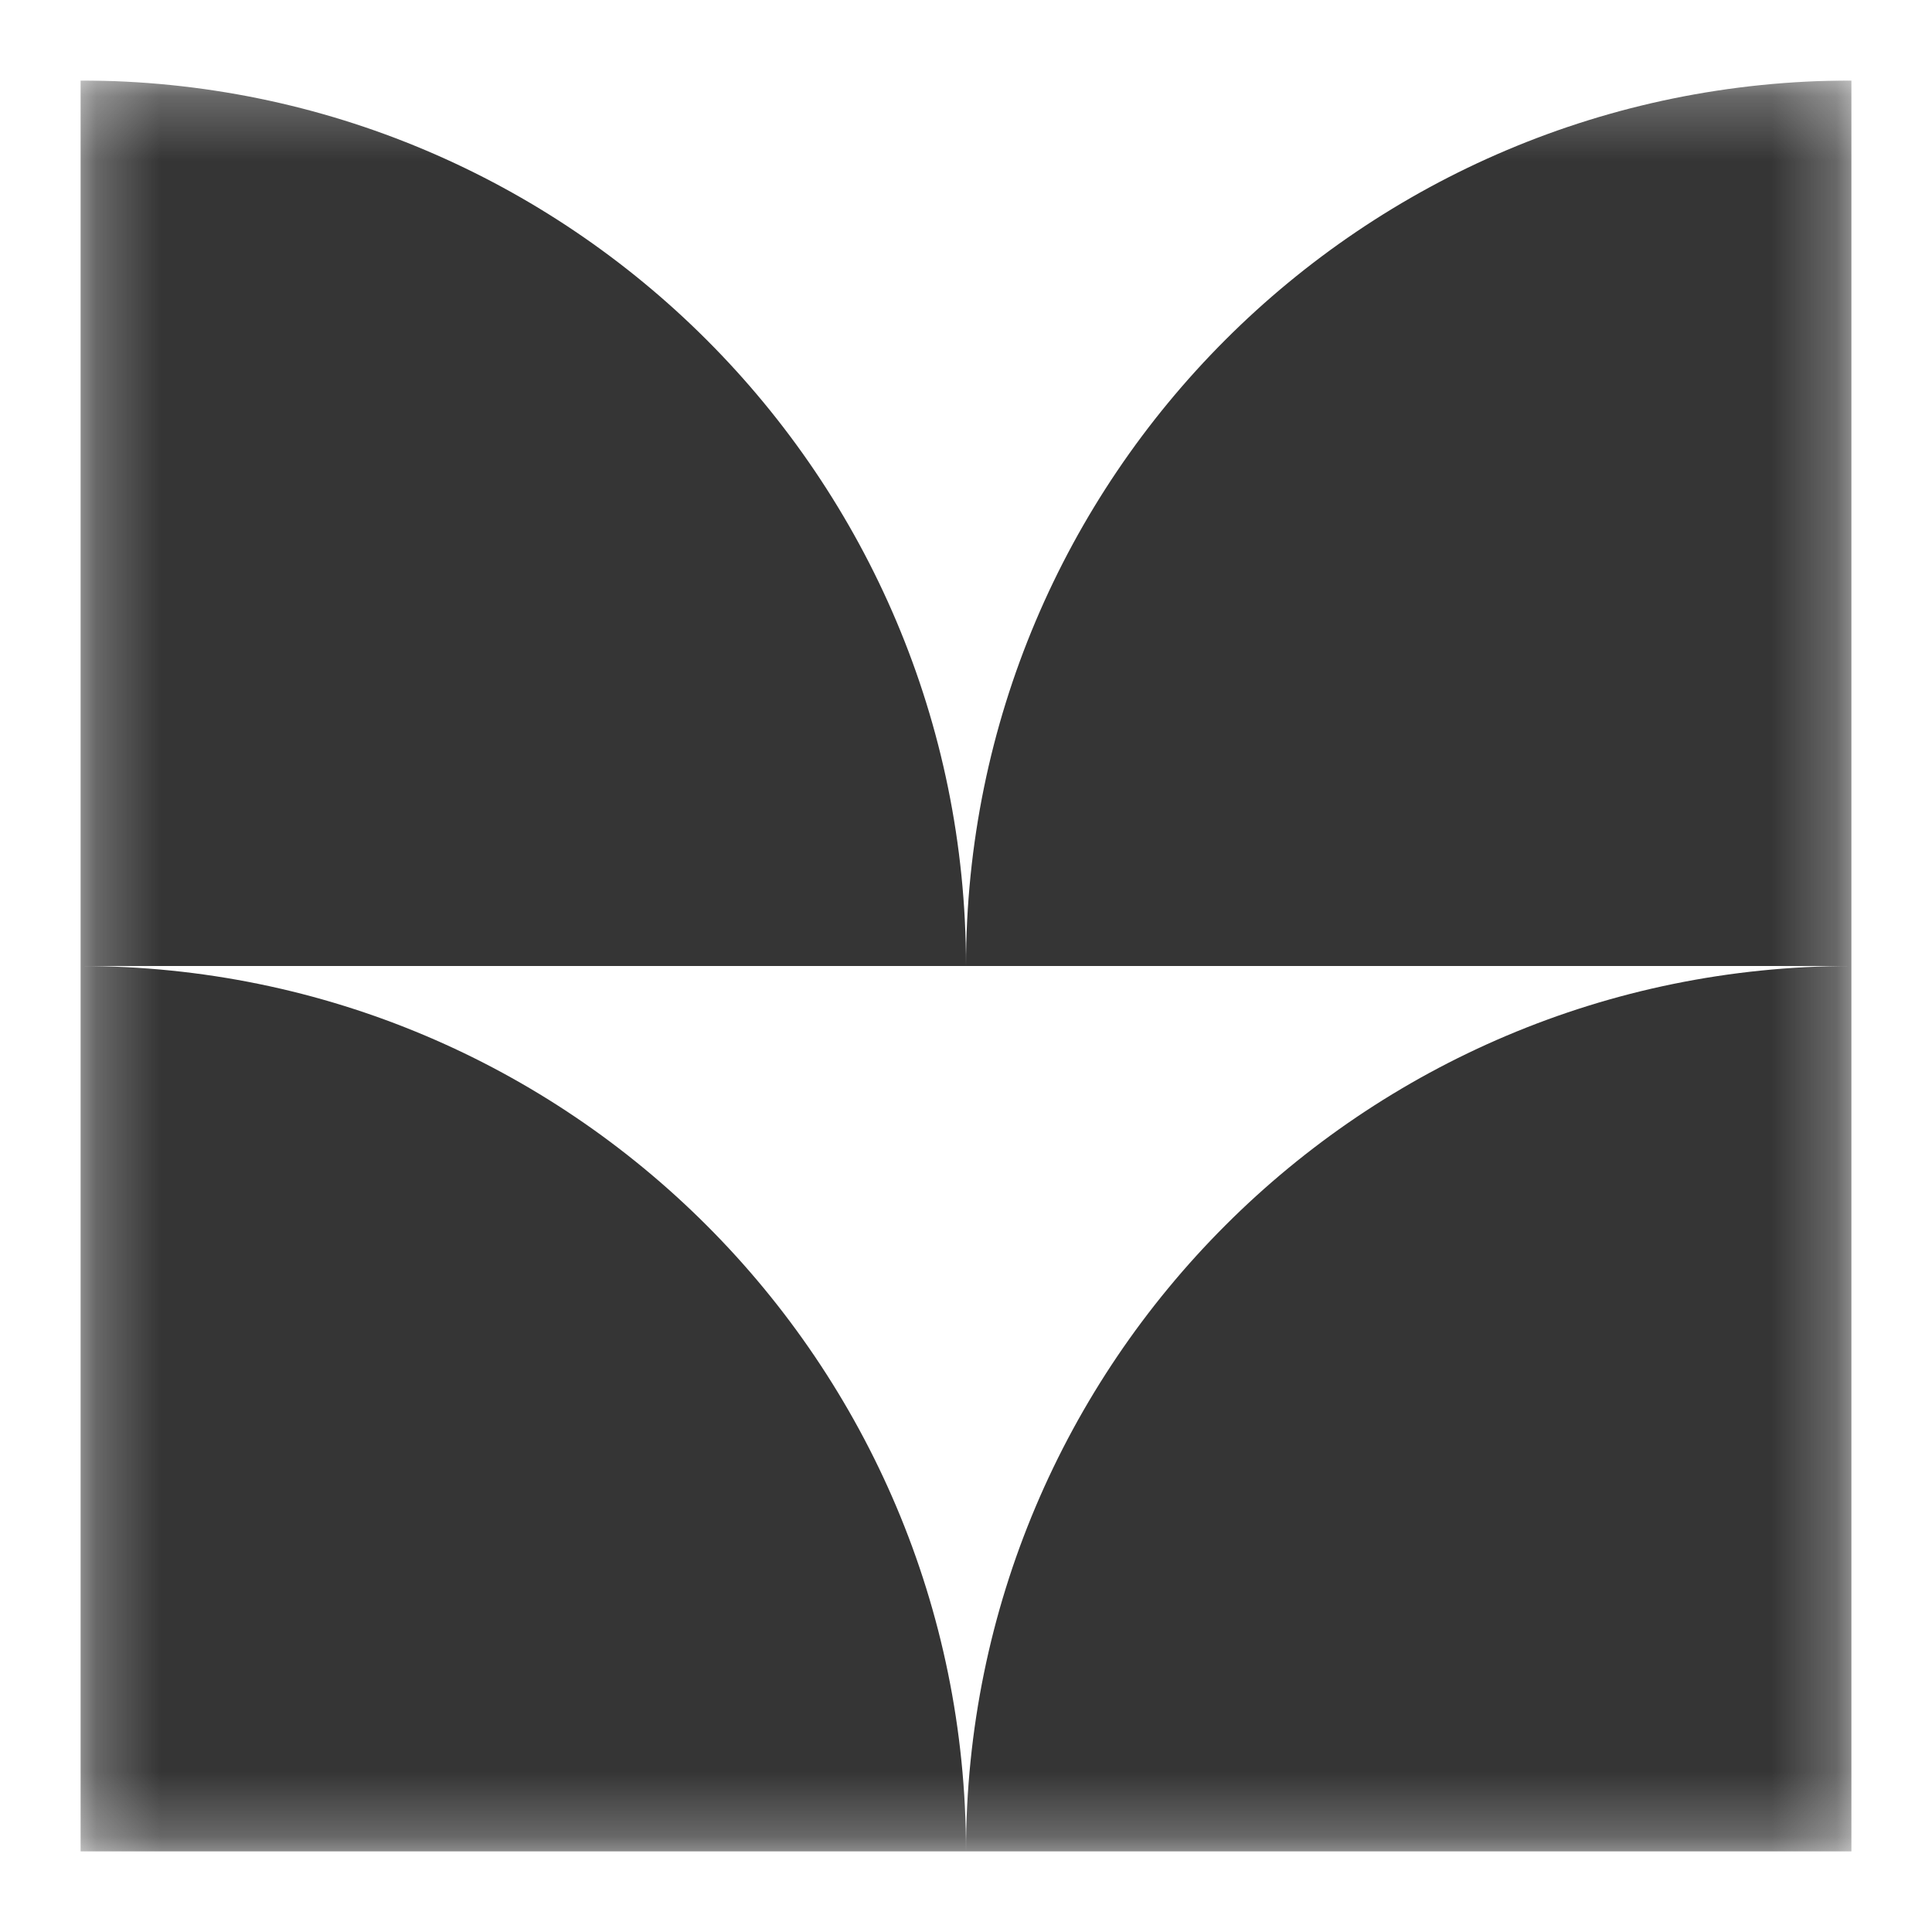 <svg width="30" height="30" viewBox="0 0 30 30" fill="none" xmlns="http://www.w3.org/2000/svg">
<g clip-path="url(#clip0_6225_21656)">
<mask id="mask0_6225_21656" style="mask-type:luminance" maskUnits="userSpaceOnUse" x="1" y="1" width="28" height="28">
<path d="M28.75 1.25H1.25V28.75H28.75V1.25Z" fill="white"/>
</mask>
<g mask="url(#mask0_6225_21656)">
<path fill-rule="evenodd" clip-rule="evenodd" d="M15 15H1.25V1.25C8.844 1.25 15 7.406 15 15ZM28.75 15V1.25C21.156 1.25 15 7.406 15 15H28.75ZM15 28.75H1.25V15C8.844 15 15 21.156 15 28.75ZM15 28.75H28.75V15C21.156 15 15 21.156 15 28.75Z" fill="#353535"/>
</g>
</g>
<defs>
<clipPath id="clip0_6225_21656">
<rect width="27.5" height="27.5" fill="white" transform="translate(1.25 1.25)"/>
</clipPath>
</defs>
</svg>

